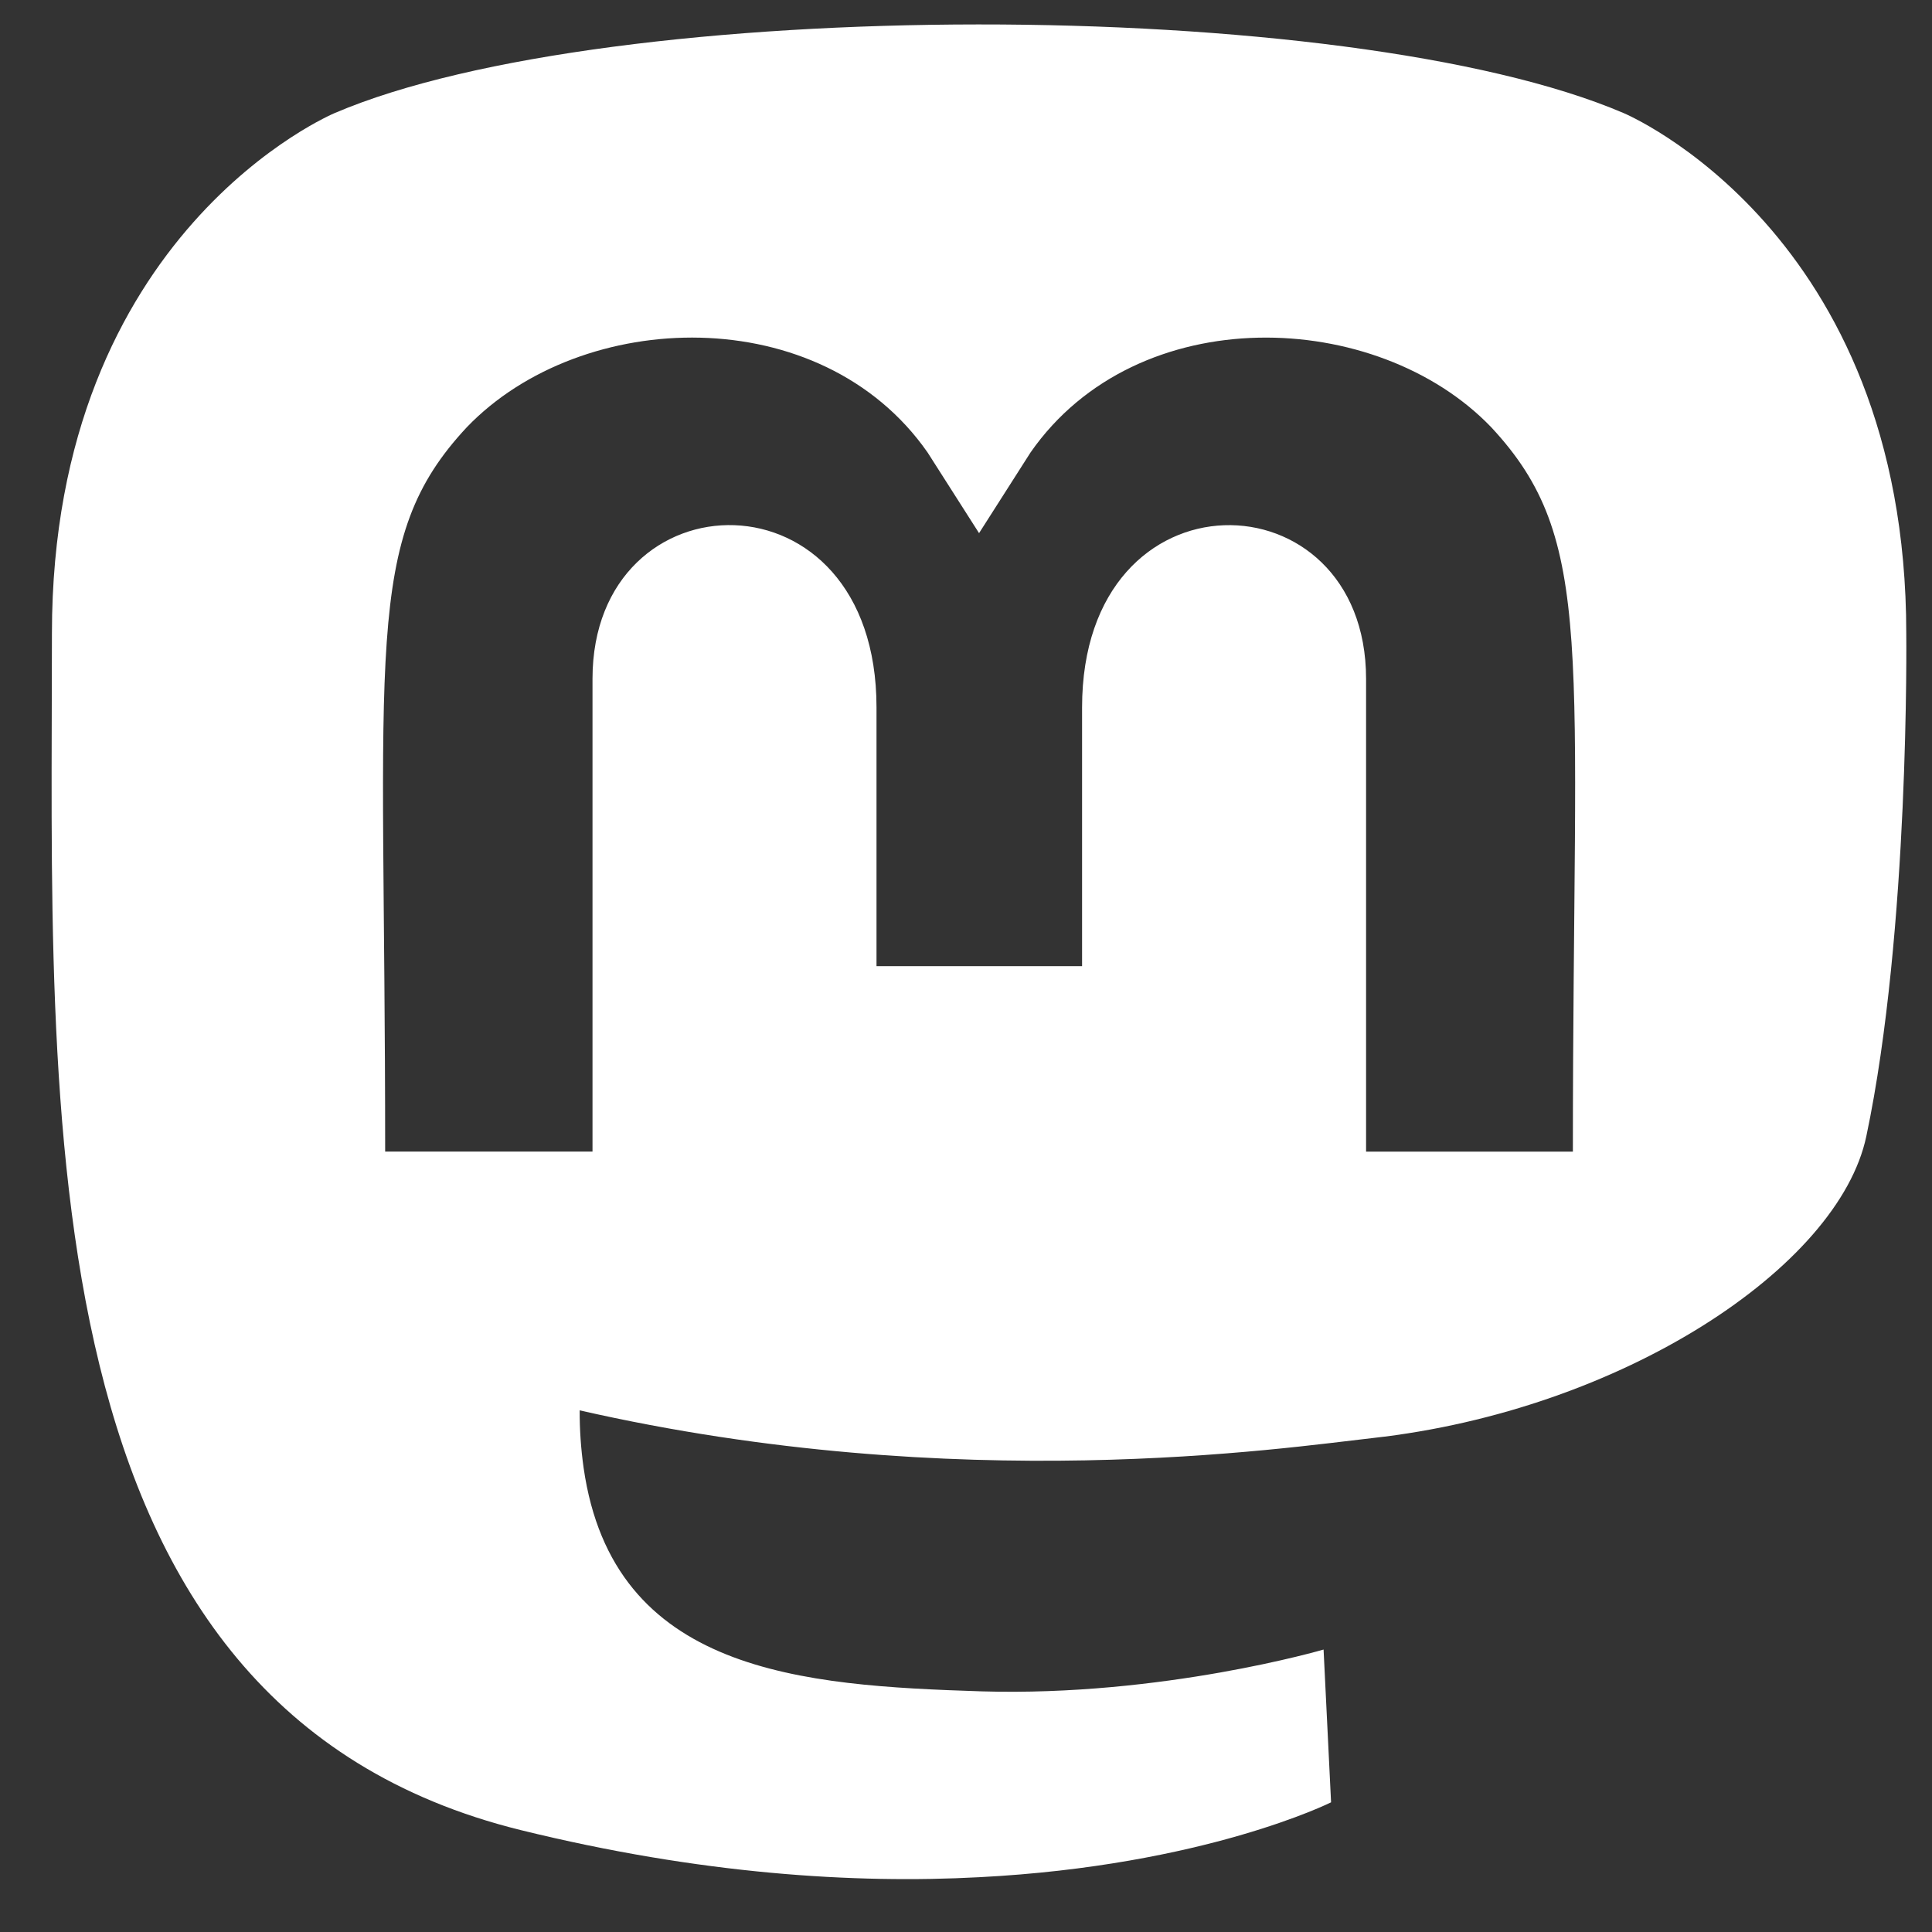<svg width="25" height="25" viewBox="0 0 25 25" fill="none" xmlns="http://www.w3.org/2000/svg">
<rect x="0" y="0" width="25" height="25" fill="#333333" stroke="none"/>
<path id="Vector" d="M24.667 8.196C24.667 2.989 21.009 1.463 21.009 1.463C17.419 -0.074 7.886 -0.058 4.331 1.463C4.331 1.463 0.672 2.989 0.672 8.196C0.672 14.393 0.293 22.09 6.737 23.681C9.063 24.254 11.062 24.377 12.67 24.291C15.587 24.141 17.224 23.322 17.224 23.322L17.127 21.345C17.127 21.345 15.042 21.956 12.699 21.886C10.378 21.811 7.933 21.651 7.552 18.994C7.517 18.747 7.5 18.498 7.501 18.25C12.417 19.369 16.61 18.737 17.764 18.608C20.986 18.25 23.793 16.396 24.15 14.704C24.713 12.036 24.667 8.196 24.667 8.196ZM20.354 14.902H17.677V8.785C17.677 6.123 14.002 6.021 14.002 9.155V12.502H11.342V9.154C11.342 6.021 7.667 6.122 7.667 8.784V14.901H4.984C4.984 8.361 4.686 6.979 6.041 5.528C7.528 3.98 10.624 3.878 12.003 5.855L12.669 6.899L13.335 5.855C14.719 3.867 17.82 3.991 19.296 5.528C20.658 6.99 20.353 8.367 20.353 14.901L20.354 14.902Z" fill="white"/>
</svg>
